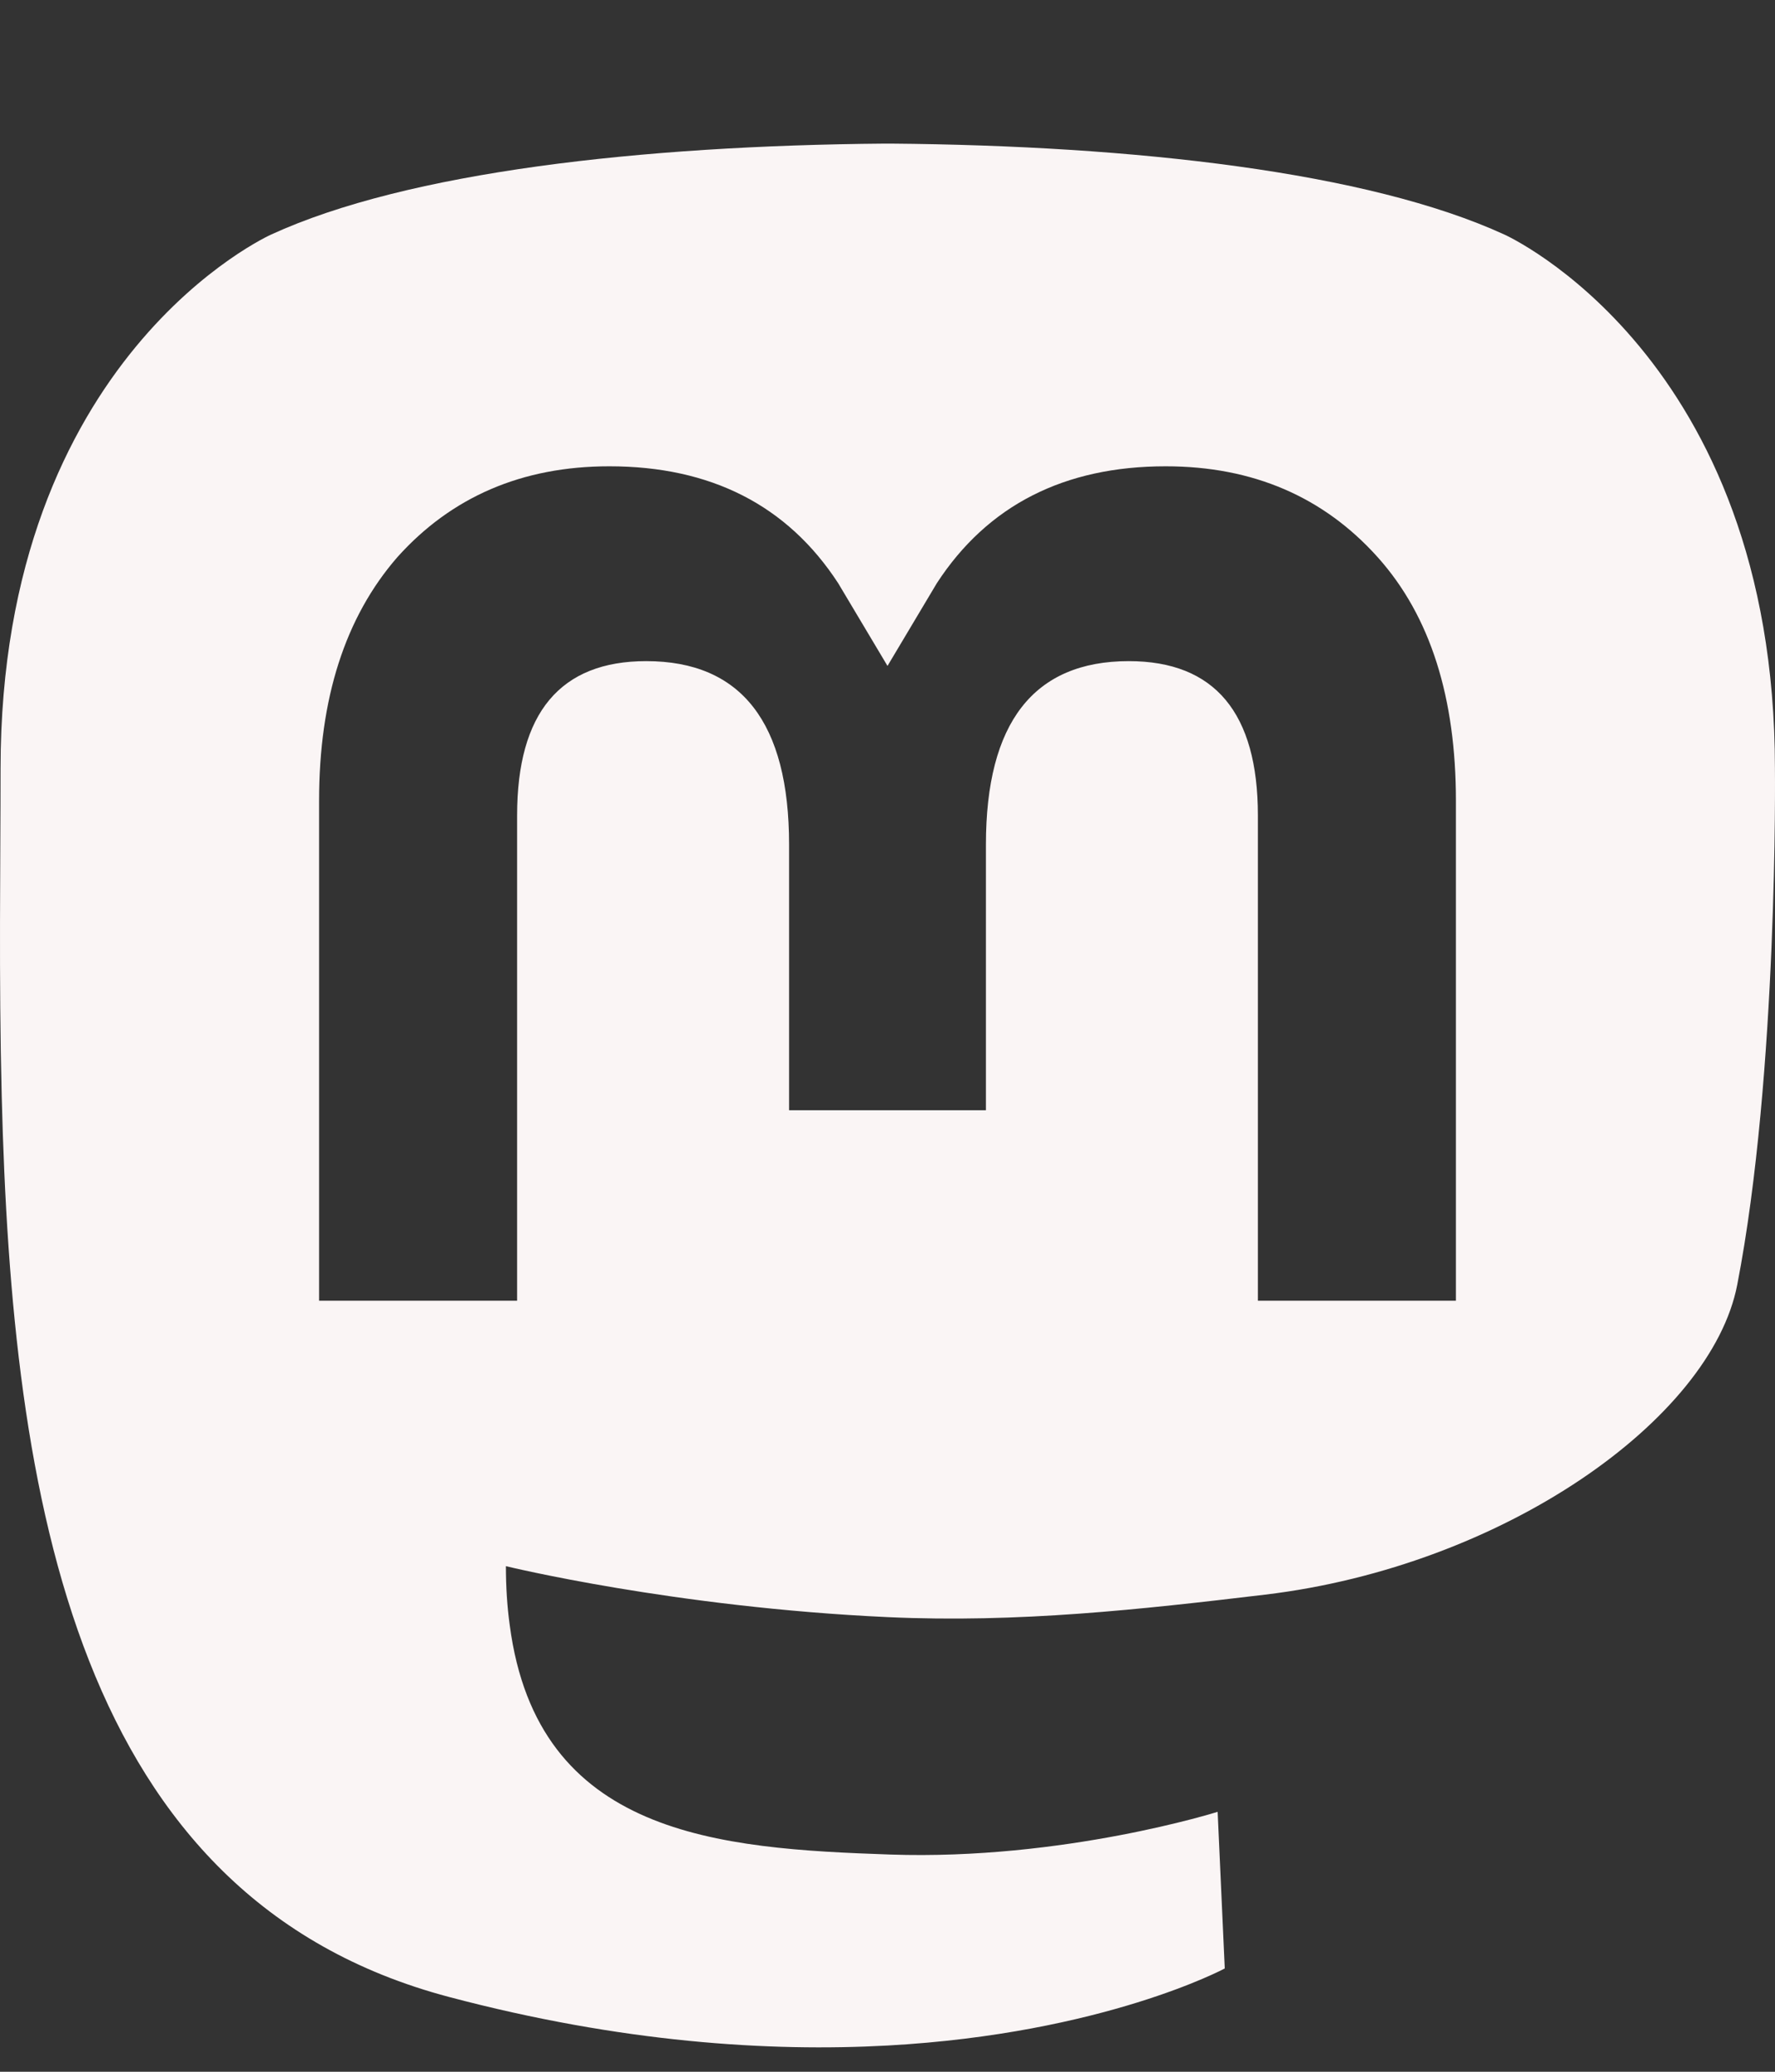 <?xml version="1.0" encoding="UTF-8" standalone="no"?>
<svg
   width="1536"
   height="1792"
   viewBox="0 0 1536 1792"
   version="1.1"
   id="svg1"
   sodipodi:docname="mastodon.svg"
   inkscape:version="1.3.2 (091e20ef0f, 2023-11-25, custom)"
   xmlns:inkscape="http://www.inkscape.org/namespaces/inkscape"
   xmlns:sodipodi="http://sodipodi.sourceforge.net/DTD/sodipodi-0.dtd"
   xmlns="http://www.w3.org/2000/svg"
   xmlns:svg="http://www.w3.org/2000/svg">
  <rect x="0" y="0" width="1536" height="1792" fill="#333333" stroke="none"/>
  <defs
     id="defs1" />
  <sodipodi:namedview
     id="namedview1"
     pagecolor="#ffffff"
     bordercolor="#000000"
     borderopacity="0.25"
     inkscape:showpageshadow="2"
     inkscape:pageopacity="0.0"
     inkscape:pagecheckerboard="0"
     inkscape:deskcolor="#d1d1d1"
     inkscape:zoom="0.13169643"
     inkscape:cx="-1848.9491"
     inkscape:cy="899.7966"
     inkscape:current-layer="svg1"
     inkscape:window-width="2560"
     inkscape:window-height="1390"
     inkscape:window-x="0"
     inkscape:window-y="50"
     inkscape:window-maximized="1" />
  <path
     d="M1503.302 1111.386c-22.579 116.159-202.224 243.284-408.55 267.921-107.588 12.837-213.519 24.636-326.476 19.455-184.728-8.463-330.494-44.092-330.494-44.092 0 17.983 1.11 35.106 3.328 51.12 24.015 182.308 180.772 193.228 329.261 198.32 149.872 5.127 283.321-36.951 283.321-36.951l6.157 135.491s-104.827 56.293-291.574 66.646c-102.974 5.66-230.836-2.59-379.759-42.009C65.529 1641.797 10.219 1297.502 1.482 948.17-1.11 844.449.485 746.646.49 664.847.5 307.631 234.539 202.924 234.539 202.924c118.011-54.199 320.512-76.99 531.033-78.71h5.173c210.52 1.721 413.152 24.511 531.157 78.71 0 0 234.04 104.706 234.04 461.923 0 0 2.935 263.556-32.64 446.539zm-243.429-418.827c0-88.4-21.711-159.35-67.71-210.618-46.63-51.972-107.687-78.613-183.47-78.613-87.699 0-154.104 33.703-198.002 101.121L768 576l-42.683-71.55c-43.907-67.42-110.313-101.124-198.003-101.124-75.792 0-136.849 26.642-183.47 78.614-45.21 51.973-67.718 122.219-67.718 210.618v432.53h171.359V705.273c0-88.498 37.234-133.415 111.713-133.415 82.35 0 123.63 53.283 123.63 158.646v229.788h170.35V730.505c0-105.363 41.272-158.646 123.62-158.646 74.478 0 111.715 44.917 111.715 133.415v419.816h171.358V692.56z"
     id="path1"
     style="fill:#faf5f5;fill-opacity:1" />
</svg>
